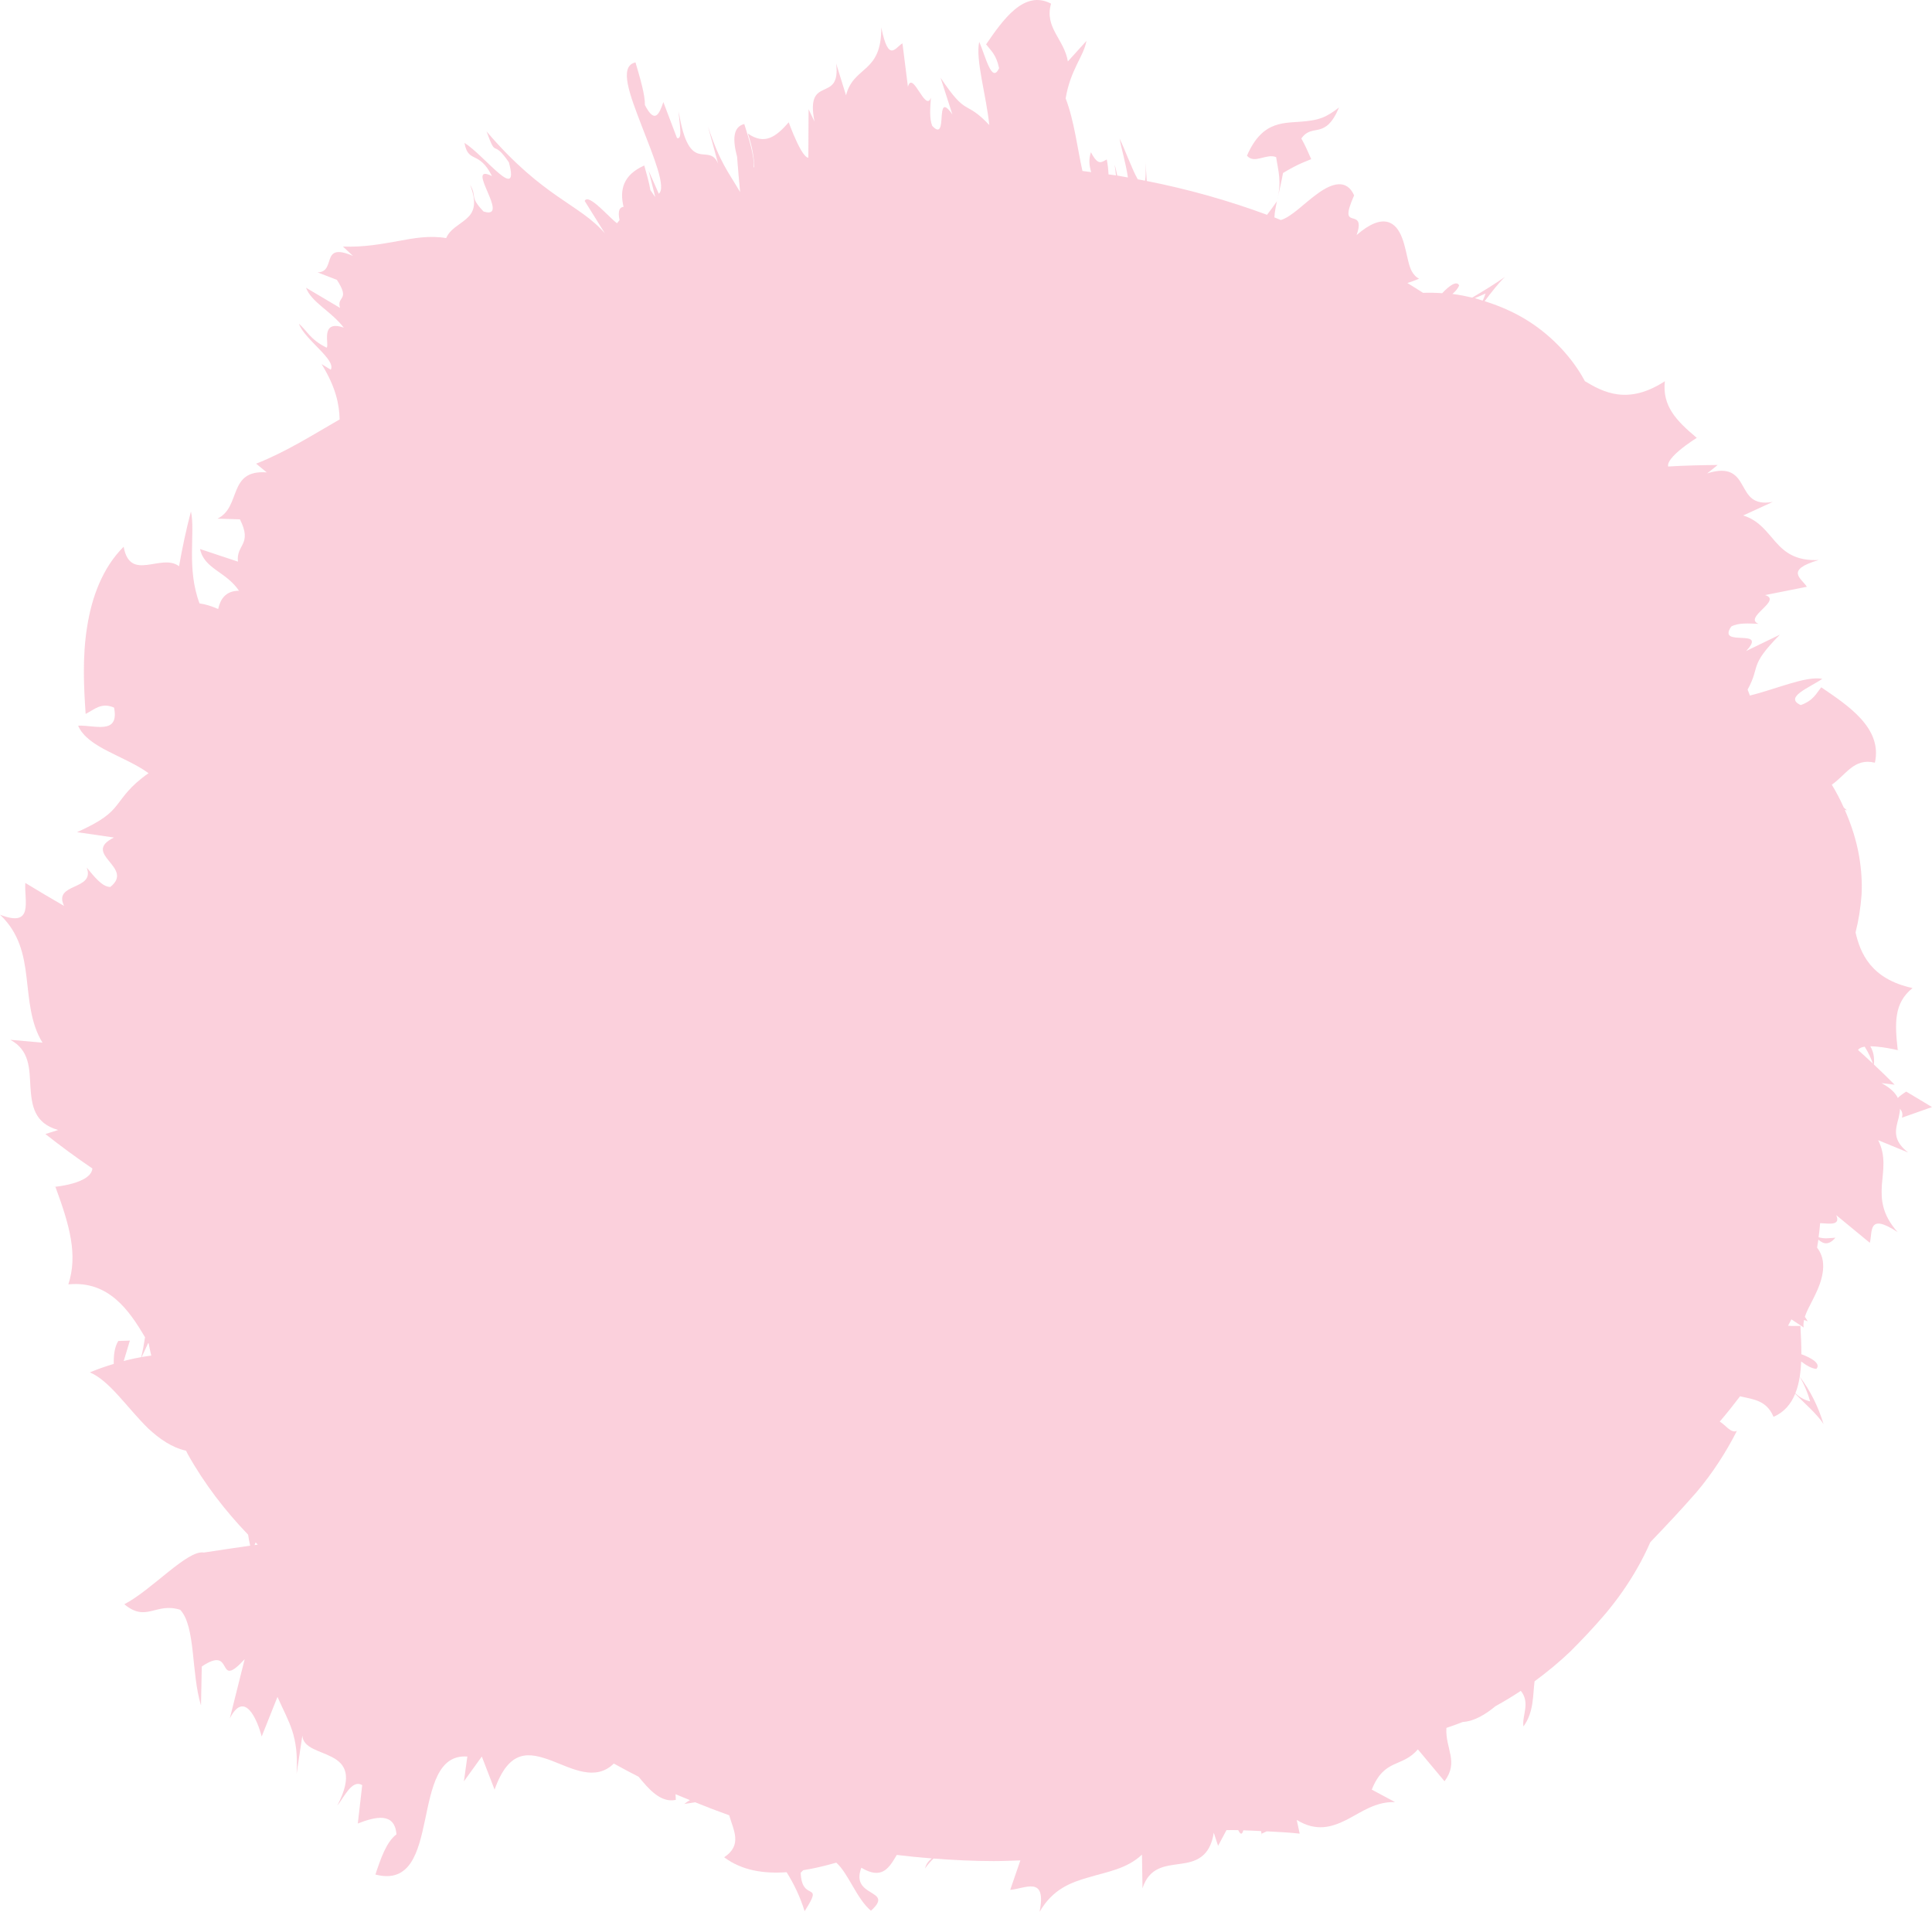 <svg width="191" height="189" viewBox="0 0 191 189" fill="none" xmlns="http://www.w3.org/2000/svg">
<path fill-rule="evenodd" clip-rule="evenodd" d="M183.689 103.797C183.794 103.619 184.034 103.52 184.344 103.471C184.743 104.084 185 104.699 185.157 105.144C184.673 104.691 184.187 104.239 183.689 103.797ZM178.956 138.538C178.362 138.402 177.89 138.103 177.491 137.738C177.694 137.231 177.834 136.679 177.925 136.097C178.363 136.861 178.708 137.663 178.956 138.538ZM25.267 152.474C25.341 152.546 25.41 152.625 25.483 152.697C25.378 152.712 25.272 152.725 25.167 152.74L25.267 152.474ZM14.006 134.152L14.659 132.751C14.671 132.772 14.685 132.795 14.697 132.817C14.764 133.217 14.871 133.612 14.953 134.01C14.639 134.051 14.326 134.094 14.006 134.152ZM146.863 29.017C146.789 29.267 146.686 29.493 146.582 29.718C146.32 29.639 146.061 29.544 145.796 29.477C146.151 29.325 146.511 29.182 146.863 29.017ZM191 109.441L188.454 107.911C188.043 108.166 187.783 108.37 187.625 108.544C187.383 108.049 186.912 107.557 186.005 107.072L187.307 107.23C186.641 106.555 185.953 105.891 185.255 105.235C185.329 104.497 185.189 103.91 184.9 103.434C186.389 103.434 188.541 104.062 187.611 103.801C187.32 101.147 187.221 99.16 189.079 97.676C184.912 96.779 183.903 94.162 183.442 92.179C183.748 90.975 183.942 89.734 184.035 88.483C184.107 87.224 184.014 85.931 183.801 84.67C183.531 83.085 183.032 81.541 182.38 80.062C182.452 80.076 182.524 80.1 182.596 80.109L182.28 79.835C181.926 79.058 181.54 78.297 181.095 77.57C182.498 76.606 183.292 74.895 185.354 75.397C186.124 71.95 182.647 69.718 180.053 67.946C179.519 68.596 179.291 69.232 178.025 69.703C176.343 68.934 178.847 68.001 180.157 67.108C178.55 66.795 175.598 68.123 172.996 68.759C172.919 68.563 172.849 68.363 172.771 68.168C174.089 65.778 172.83 65.92 175.963 62.74L172.626 64.355C174.867 61.972 169.688 64.09 171.148 61.94C171.846 61.543 172.908 61.637 173.857 61.672C172.284 61.058 176.266 59.346 174.494 58.828L178.626 58.007C178.122 57.179 176.388 56.368 179.794 55.363C175.278 55.558 175.522 51.951 172.335 50.957L175.251 49.619C173.254 49.96 172.82 48.946 172.263 47.971C171.715 47.002 171.05 46.074 168.777 46.797L169.813 45.966C168.186 45.979 166.526 46.023 164.914 46.117C164.677 44.978 168.9 42.608 167.736 43.278C165.698 41.57 164.324 40.13 164.59 37.687C160.945 40.063 158.508 38.779 156.688 37.684C155.452 35.374 153.491 33.3 151.262 31.847C149.882 30.947 148.352 30.267 146.771 29.776C147.45 28.884 148.125 28.003 148.783 27.377C147.728 28.106 146.644 28.773 145.544 29.421C144.951 29.281 144.354 29.161 143.754 29.081C143.698 29.073 143.641 29.074 143.584 29.066C143.877 28.811 144.12 28.539 144.254 28.224C144.036 27.7 143.275 28.235 142.578 28.985C141.945 28.939 141.313 28.927 140.684 28.948C140.173 28.618 139.656 28.298 139.137 27.98C139.517 27.855 139.902 27.72 140.291 27.554C140.005 27.412 139.783 27.173 139.603 26.871C139.427 26.572 139.343 26.271 139.241 25.895C139.054 25.163 138.908 24.279 138.61 23.512C138.037 21.992 136.782 20.917 134.113 23.238C134.631 21.78 134.102 21.695 133.699 21.578C133.287 21.456 133.013 21.254 133.87 19.312C133.131 17.658 131.682 18.113 130.317 19.098C128.979 20.041 127.704 21.434 126.625 21.752C126.411 21.669 126.204 21.573 125.99 21.491C126.009 20.554 126.536 18.817 126.84 17.104C127.189 16.885 127.542 16.695 127.903 16.501C128.47 16.198 129.037 15.97 129.628 15.732C129.333 15.046 129.017 14.334 128.653 13.691C129.217 12.882 129.822 12.951 130.434 12.793C131.053 12.622 131.69 12.25 132.38 10.624C131.783 11.091 131.202 11.461 130.666 11.654C130.129 11.855 129.62 11.923 129.108 11.982C127.052 12.221 124.865 11.748 123.276 15.39C124.012 16.257 125.201 15.131 126.163 15.534C126.352 16.878 126.75 17.927 126.236 19.903C125.877 20.422 125.561 20.849 125.262 21.235C121.424 19.816 117.453 18.698 113.372 17.893L113.248 16.064C113.287 16.961 113.263 17.52 113.199 17.86C112.96 17.814 112.72 17.771 112.48 17.727C111.903 16.725 111.145 14.599 110.684 13.716C110.82 14.514 111.331 16.259 111.506 17.546C111.155 17.486 110.807 17.411 110.453 17.355C110.369 16.958 110.293 16.576 110.191 16.292C110.242 16.594 110.289 16.958 110.326 17.337C110.083 17.3 109.834 17.276 109.59 17.24C109.568 16.791 109.525 16.314 109.418 15.766C108.918 16 108.578 16.468 107.85 15.043C107.6 15.808 107.699 16.407 107.876 17.015C107.587 16.978 107.302 16.933 107.012 16.9C106.531 14.788 106.212 11.97 105.351 9.723C105.844 6.831 107.115 5.632 107.409 4.041L105.571 6.073C105.214 3.877 103.227 2.74 103.908 0.361C101.216 -1.069 99.093 2.057 97.488 4.385C97.981 5.037 98.478 5.376 98.773 6.739C98.048 8.307 97.451 5.612 96.808 4.135C96.413 5.843 97.514 9.487 97.801 12.358C95.344 9.758 95.665 11.697 92.985 7.683L94.152 11.31C92.31 8.682 93.833 14.243 92.158 12.438C91.859 11.674 91.968 10.615 92.03 9.661C91.479 11.16 90.228 6.867 89.759 8.583L89.218 4.286C88.521 4.668 87.849 6.304 87.124 2.711C87.161 7.299 84.4 6.462 83.639 9.423L82.661 6.271C83.162 10.332 79.578 7.253 80.521 12.015L79.938 10.802L79.913 15.594C79.068 15.518 77.533 10.788 77.969 12.098C76.695 13.554 75.592 14.35 73.938 13.203C74.391 14.566 74.558 15.655 74.564 16.571C74.546 16.54 74.529 16.524 74.512 16.491C74.585 15.463 74.083 13.86 73.58 12.258C72.435 12.551 72.431 13.837 72.87 15.509C72.958 16.669 73.053 17.829 73.169 18.985C71.943 16.897 71.19 16.101 69.992 12.507L70.996 16.189C70.543 15.062 69.779 15.388 69.074 15.193C68.378 14.992 67.624 14.288 67.098 11.031C67.11 11.942 67.549 13.877 66.927 13.643L65.58 10.091C65.165 11.299 64.737 12.284 63.756 10.384C63.777 9.389 63.298 7.78 62.826 6.169C61.13 6.532 62.29 9.44 63.442 12.453C64.612 15.465 65.894 18.567 65.127 19.147L64.131 16.896L64.781 19.49L64.299 18.791C64.165 18.015 63.927 17.189 63.693 16.36C61.575 17.306 61.25 18.785 61.644 20.448C61.264 20.487 61.054 20.811 61.248 21.756L61 22.069C60.218 21.518 58.184 19.058 57.802 19.864L59.799 23.067C57.275 20.143 53.733 19.591 48.099 12.99C49.145 15.86 48.62 13.585 50.309 16.045C51.419 20.137 47.913 15.376 45.916 14.121C46.296 16.213 47.344 14.815 48.637 17.406C45.792 16.013 50.593 21.793 47.804 20.908C46.348 19.38 47.207 19.478 46.47 18.266C47.206 20.169 46.818 21.007 46.125 21.613C45.443 22.222 44.481 22.64 44.111 23.537C42.481 23.262 40.959 23.528 39.34 23.834C37.699 24.122 35.969 24.453 33.902 24.374L34.895 25.298C31.586 23.88 33.317 26.876 31.394 26.928L33.304 27.663C34.678 29.779 33.255 29.215 33.615 30.438L30.253 28.443C30.799 29.9 32.688 30.718 33.989 32.39C31.562 31.54 32.609 34.194 32.286 34.366C30.663 33.569 30.385 32.722 29.547 32C30.112 33.572 33.254 35.56 32.699 36.548L31.798 35.995C33.207 38.301 33.539 39.962 33.577 41.463C30.973 42.96 28.274 44.679 25.321 45.838L26.371 46.699C22.477 46.409 23.893 50.113 21.496 51.274L23.72 51.339C24.988 53.865 23.333 53.8 23.523 55.521L19.779 54.276C20.186 56.252 22.337 56.483 23.627 58.398C22.275 58.403 21.774 59.272 21.569 60.206C20.972 59.943 20.36 59.737 19.726 59.65C18.413 56.171 19.331 52.623 18.877 50.561C18.394 52.383 18.019 54.191 17.701 55.976C15.948 54.64 12.859 57.601 12.225 54.047C10.142 56.118 9.069 59.026 8.61 61.987C8.131 64.96 8.289 67.987 8.467 70.578C9.35 70.124 10.03 69.41 11.276 69.951C11.816 72.685 9.35 71.66 7.722 71.738C8.675 73.937 12.301 74.7 14.685 76.434C12.769 77.783 12.258 78.734 11.579 79.567C10.926 80.416 10.118 81.146 7.615 82.264L11.265 82.796C7.98 84.424 13.363 85.727 10.905 87.681C10.105 87.689 9.299 86.639 8.569 85.761C9.457 88.057 5.206 87.239 6.337 89.557C5.038 88.813 3.779 88.061 2.503 87.284C2.379 89.032 3.394 91.745 0 90.425C1.901 92.221 2.362 94.376 2.622 96.605C2.891 98.832 3.016 101.161 4.201 103.074L1.02 102.791C2.938 103.821 2.909 105.638 3.007 107.447C3.134 109.253 3.361 111.045 5.758 111.706L4.489 112.106C6.008 113.303 7.553 114.44 9.135 115.515C8.967 117.27 4.146 117.393 5.482 117.336C6.885 121.141 7.71 124.035 6.758 126.968C10.744 126.574 12.79 129.564 14.337 132.2C14.23 132.904 14.112 133.574 13.958 134.162C13.489 134.248 13.018 134.341 12.534 134.465C12.435 134.489 12.331 134.526 12.23 134.552L12.839 132.528L11.695 132.562C11.328 133.148 11.229 133.959 11.246 134.831C10.477 135.064 9.695 135.328 8.883 135.668C10.848 136.499 12.53 139.127 14.639 141.198C15.747 142.232 16.978 143.098 18.393 143.412C18.451 143.521 18.498 143.634 18.557 143.741C20.19 146.664 22.238 149.331 24.528 151.712C24.581 152.072 24.652 152.437 24.731 152.799C23.2 153.018 21.672 153.248 20.155 153.479C18.543 153.179 14.997 157.195 12.29 158.59C14.494 160.42 15.367 158.373 17.816 159.137C19.359 160.796 18.887 165.384 19.871 168.596L19.949 164.744C23.258 162.51 21.257 167.201 24.188 164.024L22.721 169.875C24.163 167.043 25.421 169.951 25.87 171.665L27.432 167.748C28.605 170.398 29.528 171.526 29.323 175.36L29.89 171.576C30.065 174.089 36.478 172.466 33.347 178.489C34.002 177.721 34.784 175.854 35.809 176.474L35.373 180.266C37.145 179.569 39.025 179.143 39.195 181.336C38.192 182.101 37.651 183.701 37.112 185.311C40.569 186.205 41.347 183.101 42.015 179.935C42.687 176.751 43.277 173.429 46.203 173.646L45.862 176.097L47.633 173.645L48.894 176.915C50.364 172.805 52.351 173.249 54.542 174.056C56.609 174.853 58.874 176.109 60.684 174.339C61.495 174.783 62.306 175.226 63.133 175.642C64.133 176.862 65.321 178.251 66.809 177.93L66.786 177.367C67.253 177.573 67.731 177.755 68.204 177.952C68.003 178.07 67.817 178.194 67.653 178.332C68.011 178.285 68.37 178.222 68.727 178.166C69.836 178.62 70.957 179.049 72.089 179.452C72.518 180.952 73.414 182.392 71.591 183.603C73.371 184.938 75.55 185.235 77.766 185.08C78.475 186.213 79.093 187.477 79.545 188.935C81.522 185.841 79.272 188.151 79.157 185.131C79.246 185.034 79.325 184.968 79.409 184.882C80.513 184.706 81.609 184.441 82.675 184.134C83.876 185.196 84.693 187.718 86.104 188.886C88.513 186.727 84.012 187.643 85.154 184.636C87.195 185.861 87.899 184.658 88.658 183.372C89.802 183.513 90.954 183.625 92.111 183.716C91.831 183.948 91.565 184.222 91.456 184.707C91.707 184.334 91.991 184.02 92.29 183.73C94.256 183.878 96.235 183.98 98.238 183.98C99.122 183.98 99.997 183.941 100.875 183.912L99.872 186.823C101.346 186.717 103.497 185.346 102.774 189C104.063 186.775 105.806 186.104 107.643 185.585C109.479 185.033 111.402 184.75 112.895 183.343L112.95 186.663C113.631 184.578 115.152 184.471 116.65 184.26C118.143 184.069 119.618 183.644 119.994 181.176L120.422 182.473C120.705 181.951 120.976 181.437 121.25 180.92C121.638 180.92 122.023 180.91 122.412 180.921C122.664 181.437 122.81 181.326 122.917 180.94C123.504 180.955 124.089 180.984 124.672 181.016C124.755 181.503 124.768 181.709 124.727 181.27C124.899 181.19 125.062 181.118 125.23 181.041C125.325 181.046 125.422 181.046 125.517 181.053C126.518 181.104 127.508 181.157 128.489 181.268L128.195 179.911C130.142 181.103 131.654 180.627 133.122 179.902C134.591 179.144 136.001 178.077 137.921 178.151L135.614 176.915C136.867 173.794 138.592 174.776 140.173 172.938L142.808 176.09C144.257 174.138 142.866 172.874 142.994 170.814C143.536 170.629 144.079 170.447 144.612 170.229C145.79 170.159 146.918 169.432 147.859 168.658C148.709 168.193 149.539 167.69 150.35 167.15C151.321 168.355 150.444 169.602 150.609 170.673C151.642 169.258 151.529 167.659 151.708 166.211C152.943 165.302 154.133 164.322 155.248 163.259C156.476 162.032 157.633 160.801 158.756 159.482C159.916 158.093 160.964 156.603 161.864 155.022C162.346 154.178 162.775 153.321 163.153 152.455C164.707 150.834 166.262 149.186 167.726 147.502C169.276 145.669 170.623 143.595 171.711 141.453C171.128 141.703 170.704 140.975 170.019 140.529C170.701 139.741 171.366 138.897 172.024 138.033C173.337 138.34 174.649 138.424 175.331 140.063C176.401 139.603 177.064 138.785 177.475 137.779C178.476 138.812 179.635 139.782 180.281 140.782C179.736 138.998 178.96 137.469 177.926 136.092C178.002 135.608 178.046 135.105 178.068 134.594C178.573 134.97 179.064 135.281 179.572 135.326C180.028 134.791 179.106 134.252 178.085 133.872C178.09 132.92 178.039 131.965 177.99 131.077C177.561 131.063 177.186 131.109 176.769 131.056C176.881 130.846 176.993 130.638 177.101 130.427C177.49 130.687 177.886 130.95 178.315 131.232C178.27 130.995 178.298 130.744 178.354 130.486C178.477 130.535 178.597 130.583 178.713 130.623C178.644 130.475 178.534 130.326 178.429 130.176C178.773 129.121 179.667 127.895 180.053 126.457C180.358 125.368 180.354 124.265 179.639 123.335C179.684 123.072 179.728 122.809 179.765 122.544C180.273 123.004 180.802 123.118 181.451 122.356C180.851 122.386 180.351 122.492 179.789 122.309C179.844 121.872 179.903 121.435 179.934 120.998C179.935 120.971 179.935 120.945 179.937 120.918C180.845 120.953 181.989 121.19 181.533 120.125L184.851 122.859C185.147 121.802 184.604 119.83 187.597 121.799C186.055 120.055 185.951 118.596 186.045 117.136C186.155 115.707 186.471 114.278 185.678 112.713L188.645 113.935C187.014 112.672 187.415 111.61 187.702 110.499C187.767 110.205 187.823 109.909 187.839 109.612C188.012 109.829 188.148 110.093 188.026 110.491L191 109.441Z" fill="#EC1651" fill-opacity="0.2"/>
</svg>

